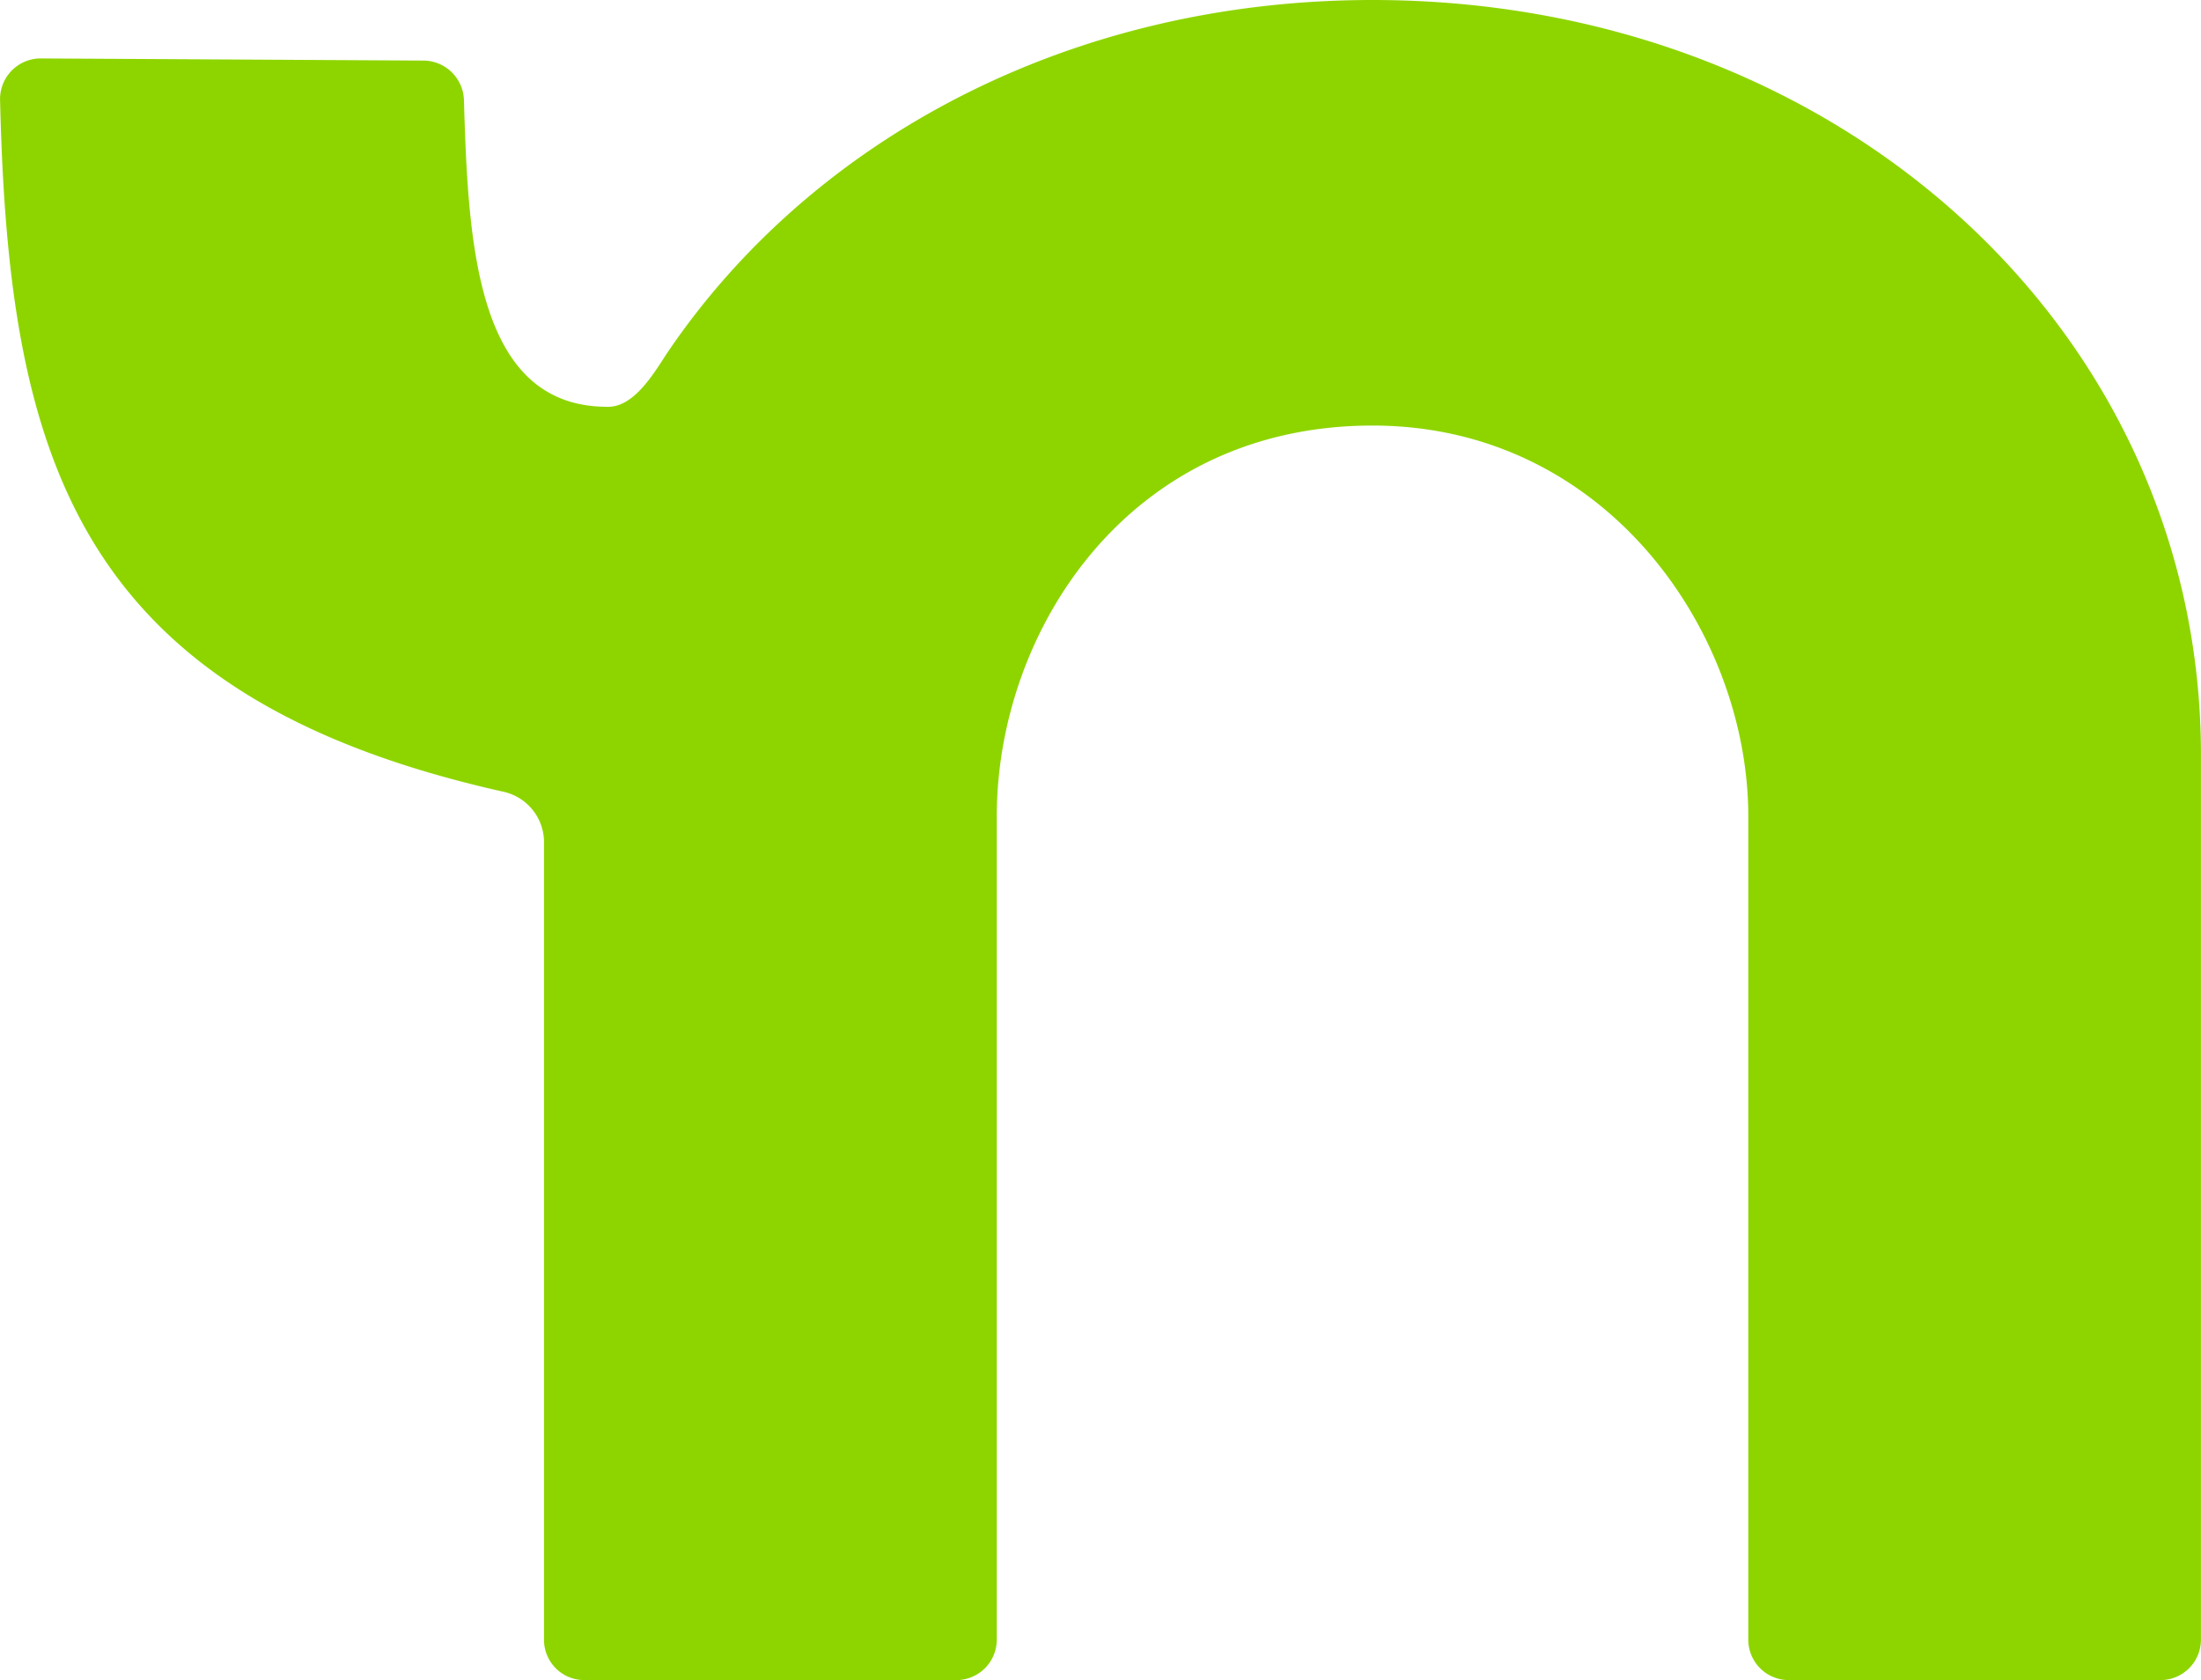 <svg xmlns="http://www.w3.org/2000/svg" width="200" height="152.649" viewBox="0 0 200 152.649">
  <path id="Nextdoor" d="M262.3,175.577c-27.458,0-50.853,12.611-63.978,31.9-1.094,1.607-2.949,5.039-5.444,5.059-12.015.092-12.757-14.716-13.14-27.916a3.708,3.708,0,0,0-3.669-3.54l-34.788-.194a3.694,3.694,0,0,0-3.694,3.752c.768,32.264,6.7,54.172,45.791,62.886a4.7,4.7,0,0,1,3.637,4.612v72.435a3.658,3.658,0,0,0,3.677,3.655h33.788a3.679,3.679,0,0,0,3.678-3.678V249.732c0-16.622,11.79-35.49,34.143-35.49,21.288,0,34.143,18.867,34.143,35.49v74.816a3.678,3.678,0,0,0,3.677,3.678H333.9a3.679,3.679,0,0,0,3.678-3.678V244.18C337.582,205.75,304.783,175.577,262.3,175.577Z" transform="translate(-137.582 -175.577)" fill="#8ed500"/>
</svg>
